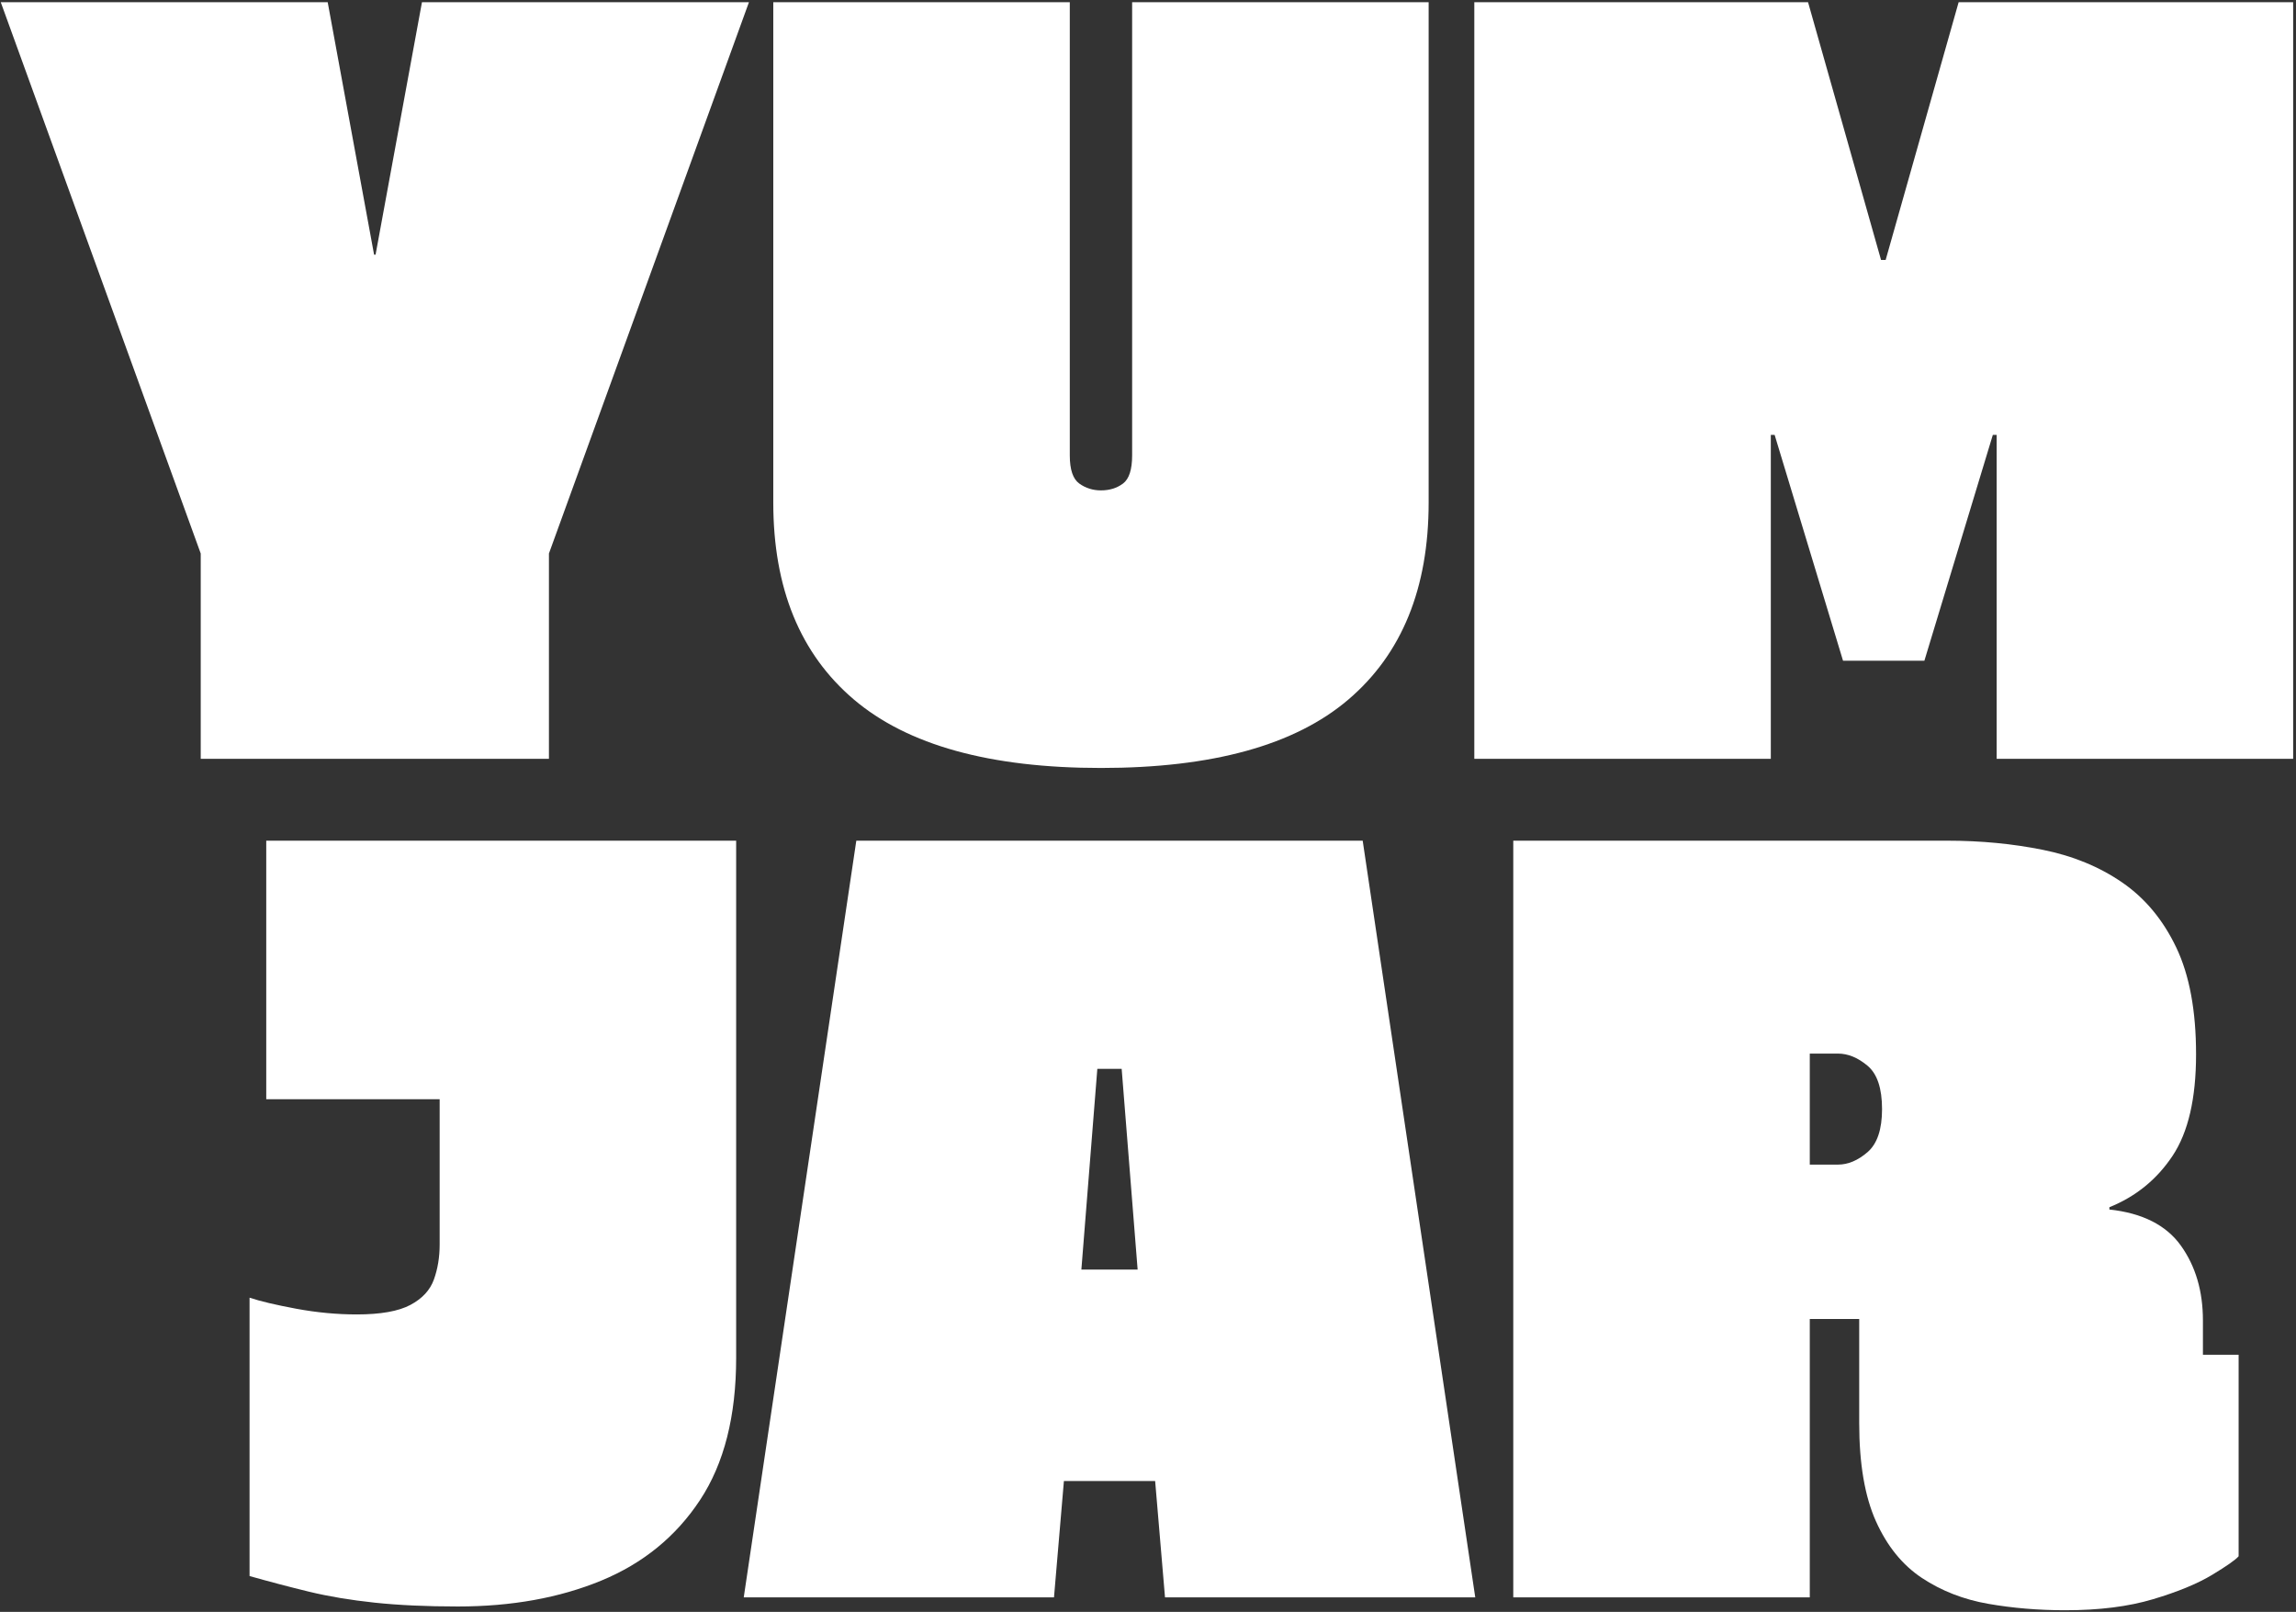 <svg xmlns="http://www.w3.org/2000/svg" fill="none" viewBox="0 0 926 650" height="650" width="926">
<rect x="0" y="0" width="926" height="650" fill="#333333" stroke="none"/>
<g clip-path="url(#clip0_422_550)">
<path fill="white" d="M221.391 223.208V306H80.954V223.208L0.308 0.896H132.162L150.87 102.687H151.474L170.183 0.896H302.058L221.391 223.208Z"></path>
<path fill="white" d="M576.186 202.667C576.186 237.208 565.399 263.682 543.831 282.083C522.274 300.49 489.003 309.687 444.019 309.687C399.253 309.687 366.04 300.49 344.373 282.083C322.706 263.682 311.873 237.208 311.873 202.667V0.896H431.456V183.646C431.456 189.37 432.732 193.156 435.29 195C437.842 196.833 440.753 197.75 444.019 197.75C447.503 197.75 450.467 196.833 452.915 195C455.373 193.156 456.602 189.37 456.602 183.646V0.896H576.186V202.667Z"></path>
<path fill="white" d="M924.854 306H805.271V175.375H803.729L776.125 266.437H743.312L715.729 175.375H714.187V306H594.604V0.896H729.208L758.646 104.833H760.5L789.937 0.896H924.854V306Z"></path>
<path fill="white" d="M296.9 547.534C296.9 571.05 292.046 590.17 282.338 604.888C272.63 619.612 259.338 630.451 242.463 637.409C225.598 644.352 206.338 647.826 184.671 647.826C171.989 647.826 160.796 647.31 151.088 646.284C141.38 645.253 132.536 643.779 124.567 641.847C116.593 639.904 108.619 637.805 100.65 635.555V523.305C104.942 524.737 111.223 526.222 119.505 527.763C127.781 529.295 135.906 530.055 143.88 530.055C153.489 530.055 160.697 528.779 165.505 526.222C170.307 523.67 173.473 520.243 175.005 515.951C176.546 511.659 177.317 506.961 177.317 501.847V443.263H107.38V339.013H296.9V547.534Z"></path>
<path fill="white" d="M549.587 339.013L594.983 644.138H469.858L465.879 597.222H429.087L425.087 644.138H299.962L345.358 339.013H549.587ZM436.129 511.972H458.817L452.379 431.013H442.567L436.129 511.972Z"></path>
<path fill="white" d="M785.423 339.013C798.907 339.013 811.735 340.243 823.902 342.701C836.068 345.149 846.745 349.545 855.943 355.888C865.152 362.222 872.407 370.961 877.714 382.097C883.032 393.237 885.693 407.597 885.693 425.18C885.693 442.972 882.527 456.628 876.193 466.138C869.86 475.638 861.37 482.534 850.735 486.826V487.743C864.027 489.175 873.636 494.029 879.568 502.305C885.495 510.586 888.464 520.654 888.464 532.513V546.305H902.86V627.576C901.636 629.008 898.058 631.513 892.131 635.097C886.199 638.67 878.277 641.93 868.36 644.888C858.454 647.857 846.652 649.347 832.943 649.347C822.11 649.347 811.735 648.477 801.818 646.743C791.902 645.003 783.006 641.534 775.131 636.326C767.266 631.107 761.089 623.487 756.589 613.472C752.089 603.461 749.839 590.274 749.839 573.909V531.888H729.902V644.138H610.318V339.013H785.423ZM729.902 469.638H741.256C745.339 469.638 749.324 467.961 753.214 464.597C757.1 461.222 759.048 455.446 759.048 447.263C759.048 438.878 757.1 433.05 753.214 429.784C749.324 426.508 745.339 424.868 741.256 424.868H729.902V469.638Z"></path>
</g>
<defs>
<clipPath id="clip0_422_550">
<rect fill="white" height="650" width="926"></rect>
</clipPath>
</defs>
</svg>
